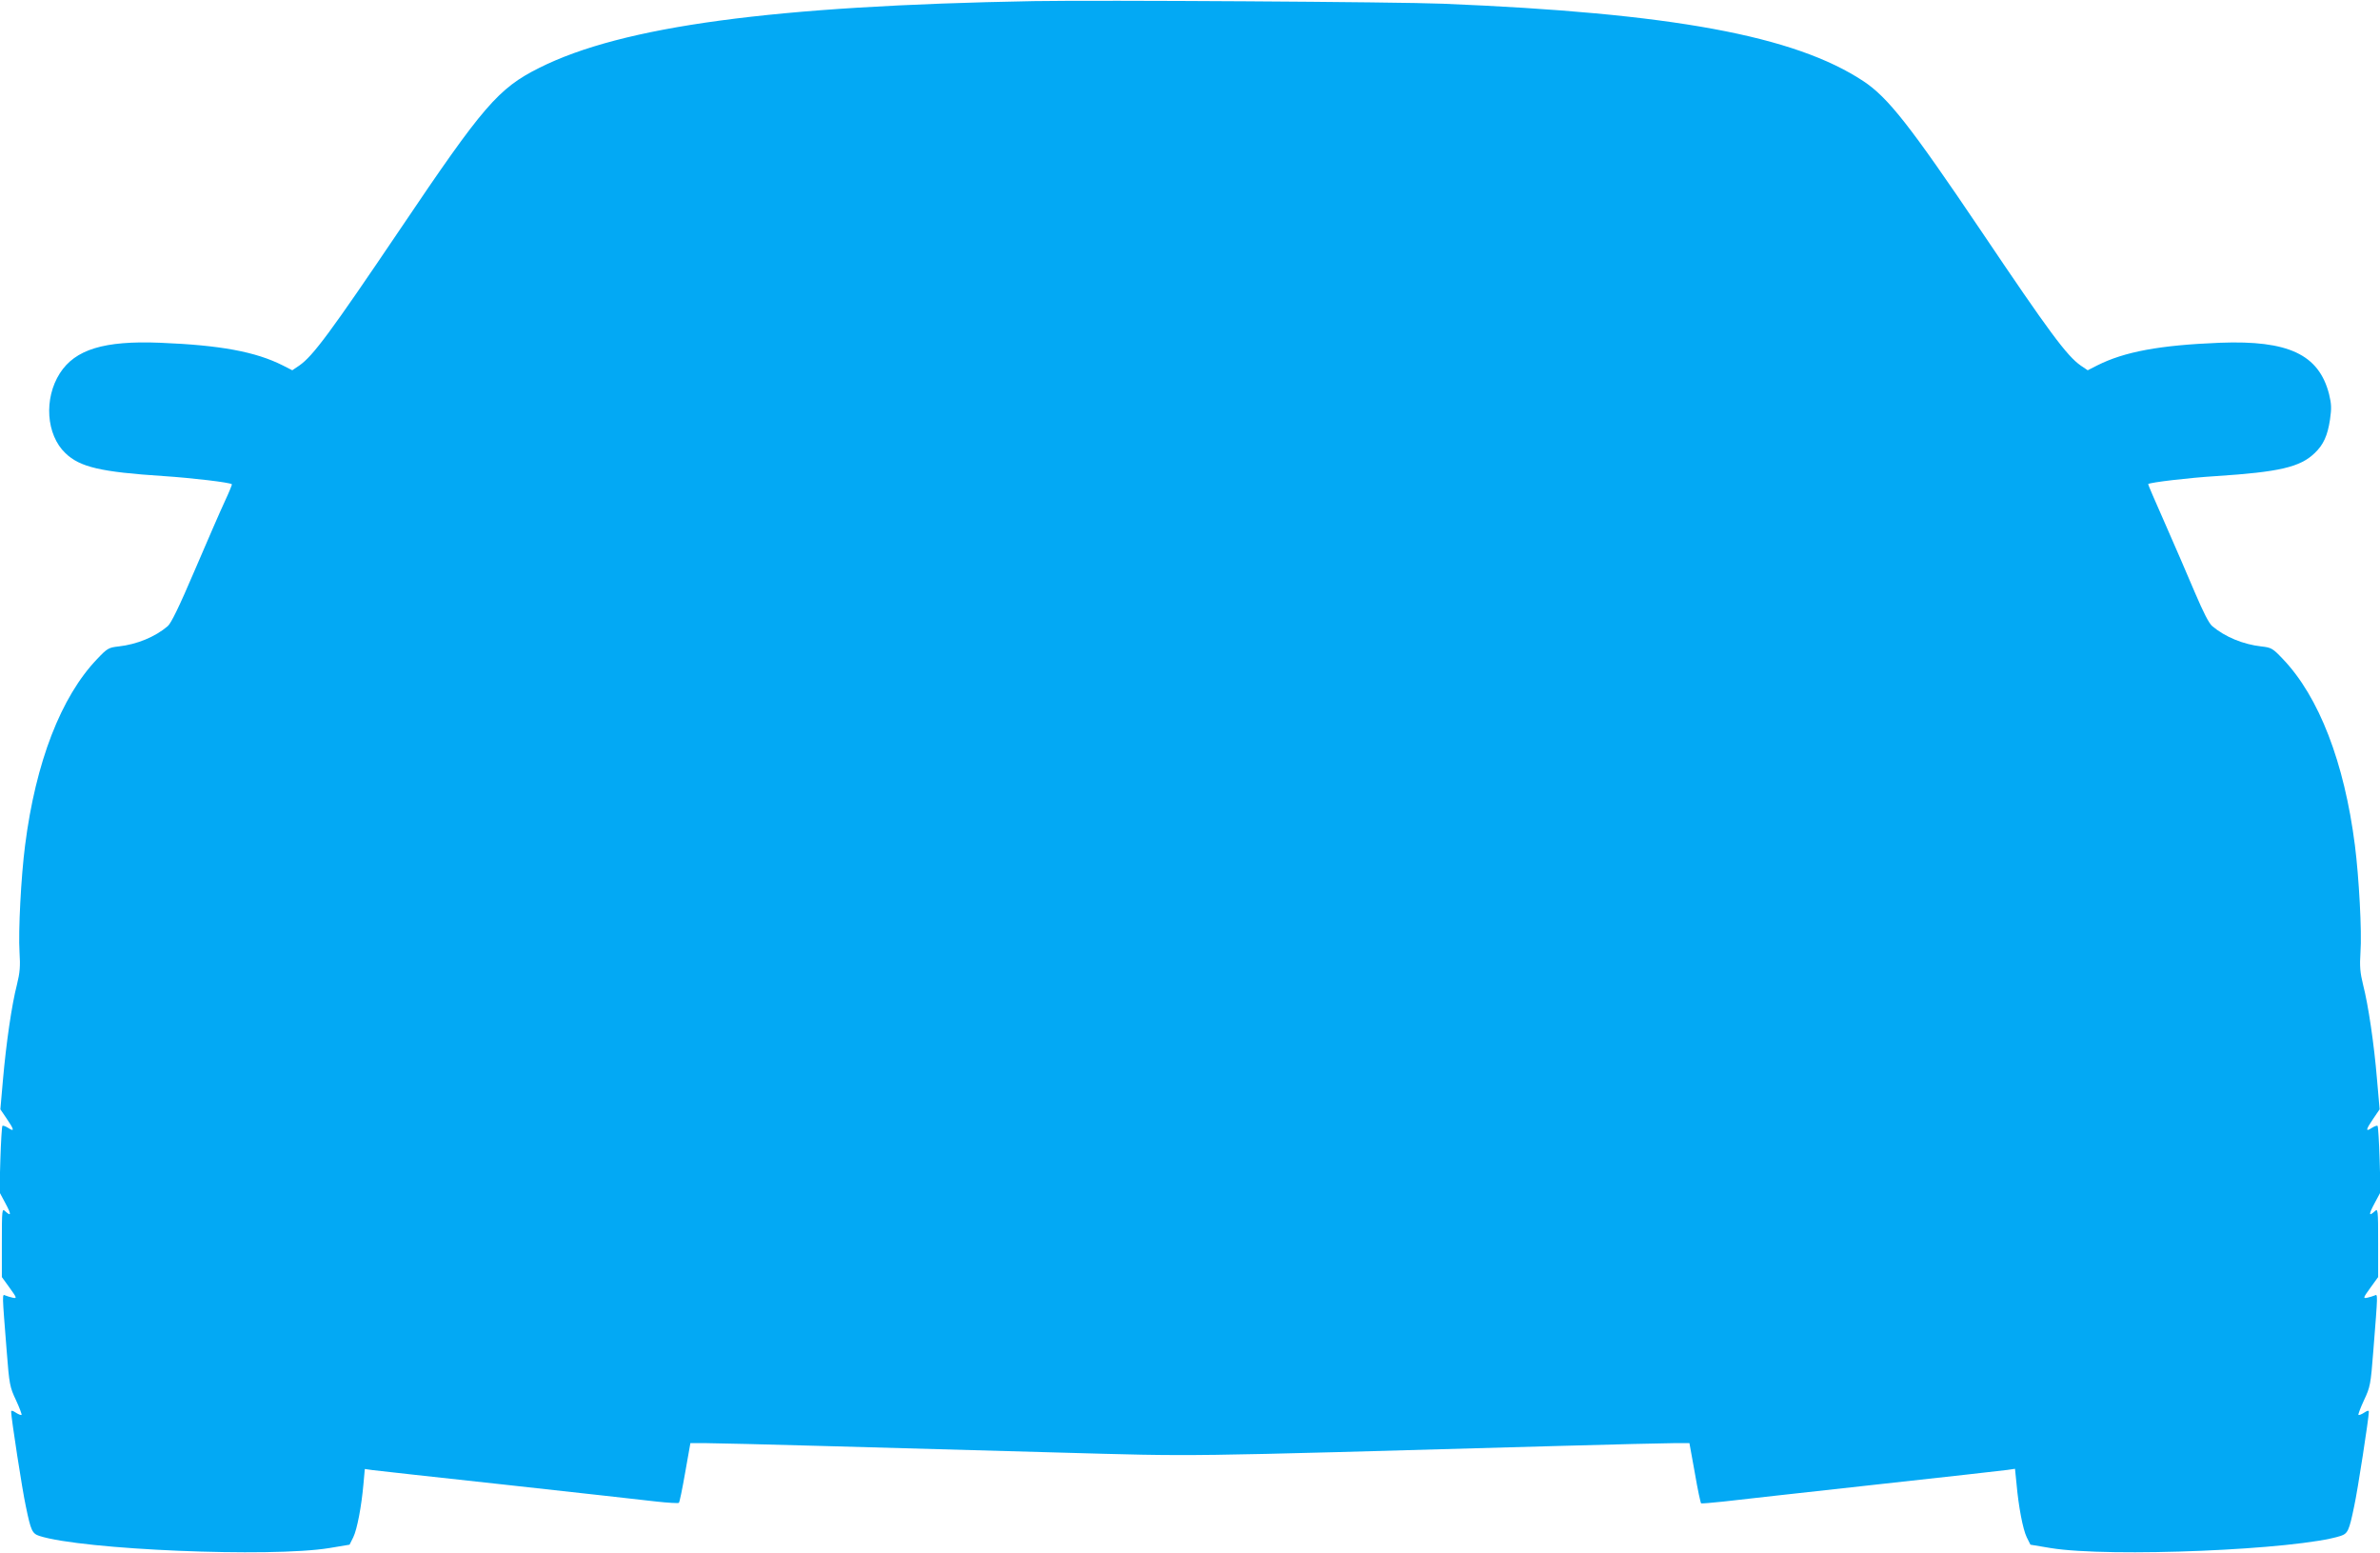 <?xml version="1.0" standalone="no"?>
<!DOCTYPE svg PUBLIC "-//W3C//DTD SVG 20010904//EN"
 "http://www.w3.org/TR/2001/REC-SVG-20010904/DTD/svg10.dtd">
<svg version="1.0" xmlns="http://www.w3.org/2000/svg"
 width="1280pt" height="835pt" viewBox="0 0 1280 835"
 preserveAspectRatio="xMidYMid meet">
<g transform="translate(0,835) scale(0.1,-0.1)"
fill="#03a9f4" stroke="none">
<path d="M5560 8344 c-1399 -25 -2212 -134 -2660 -359 -220 -110 -301 -204
-747 -866 -375 -555 -469 -683 -544 -735 l-37 -25 -51 26 c-147 74 -336 109
-661 122 -300 12 -456 -36 -538 -164 -87 -136 -74 -331 30 -430 78 -75 190
-101 528 -123 151 -10 358 -34 367 -44 2 -1 -15 -43 -38 -92 -23 -49 -95 -215
-161 -369 -84 -197 -128 -287 -146 -302 -68 -58 -166 -98 -264 -109 -54 -6
-61 -10 -116 -68 -194 -203 -330 -554 -387 -1001 -22 -170 -37 -463 -30 -575
5 -77 2 -110 -14 -175 -28 -108 -58 -316 -75 -510 l-14 -160 34 -50 c41 -60
43 -73 8 -50 -14 9 -28 14 -31 11 -3 -3 -8 -84 -11 -180 l-5 -176 32 -60 c33
-61 32 -73 -1 -43 -17 16 -18 10 -18 -169 l0 -185 42 -58 c39 -54 40 -58 17
-53 -13 3 -31 8 -40 12 -18 8 -18 18 7 -299 14 -181 17 -194 50 -264 19 -41
32 -76 30 -79 -3 -3 -17 3 -31 12 -18 12 -25 13 -25 4 0 -31 60 -422 79 -508
27 -131 34 -146 73 -159 230 -74 1243 -117 1560 -65 l108 18 20 40 c21 44 44
165 55 289 l7 78 42 -6 c22 -3 349 -39 726 -80 377 -42 737 -81 800 -89 63 -7
118 -10 121 -7 4 3 19 77 34 163 l28 158 86 0 c47 0 325 -7 616 -15 292 -8
857 -24 1258 -35 803 -22 601 -24 2712 35 292 8 569 15 616 15 l85 0 29 -160
c15 -89 31 -162 34 -164 3 -1 58 3 121 10 63 8 423 47 800 89 377 41 704 78
726 81 l41 6 8 -79 c11 -124 34 -245 55 -289 l20 -40 108 -18 c317 -52 1330
-9 1560 65 39 13 46 28 73 159 19 86 79 477 79 508 0 9 -7 8 -25 -4 -14 -9
-28 -15 -31 -12 -2 3 11 38 30 79 33 70 36 83 50 264 25 317 25 307 7 299 -9
-4 -27 -9 -40 -12 -23 -5 -22 -1 17 53 l42 58 0 185 c0 179 -1 185 -18 169
-33 -30 -34 -18 -1 43 l32 60 -5 176 c-3 96 -8 177 -11 180 -3 3 -17 -2 -31
-11 -35 -23 -33 -10 8 50 l34 50 -14 160 c-16 193 -47 401 -75 510 -16 65 -19
98 -14 175 8 110 -8 402 -30 575 -57 446 -193 798 -387 1001 -55 58 -62 62
-116 68 -98 11 -195 51 -264 109 -18 15 -48 74 -94 182 -37 88 -109 254 -160
370 -51 115 -92 210 -91 212 9 9 220 34 367 43 338 22 450 48 528 123 48 45
70 95 83 180 9 62 8 84 -5 138 -55 213 -219 290 -586 276 -325 -13 -514 -48
-661 -122 l-51 -26 -37 25 c-75 52 -171 182 -534 721 -386 572 -503 721 -636
809 -370 244 -1030 366 -2261 416 -239 10 -1850 20 -2200 14z"/>
</g>
</svg>
